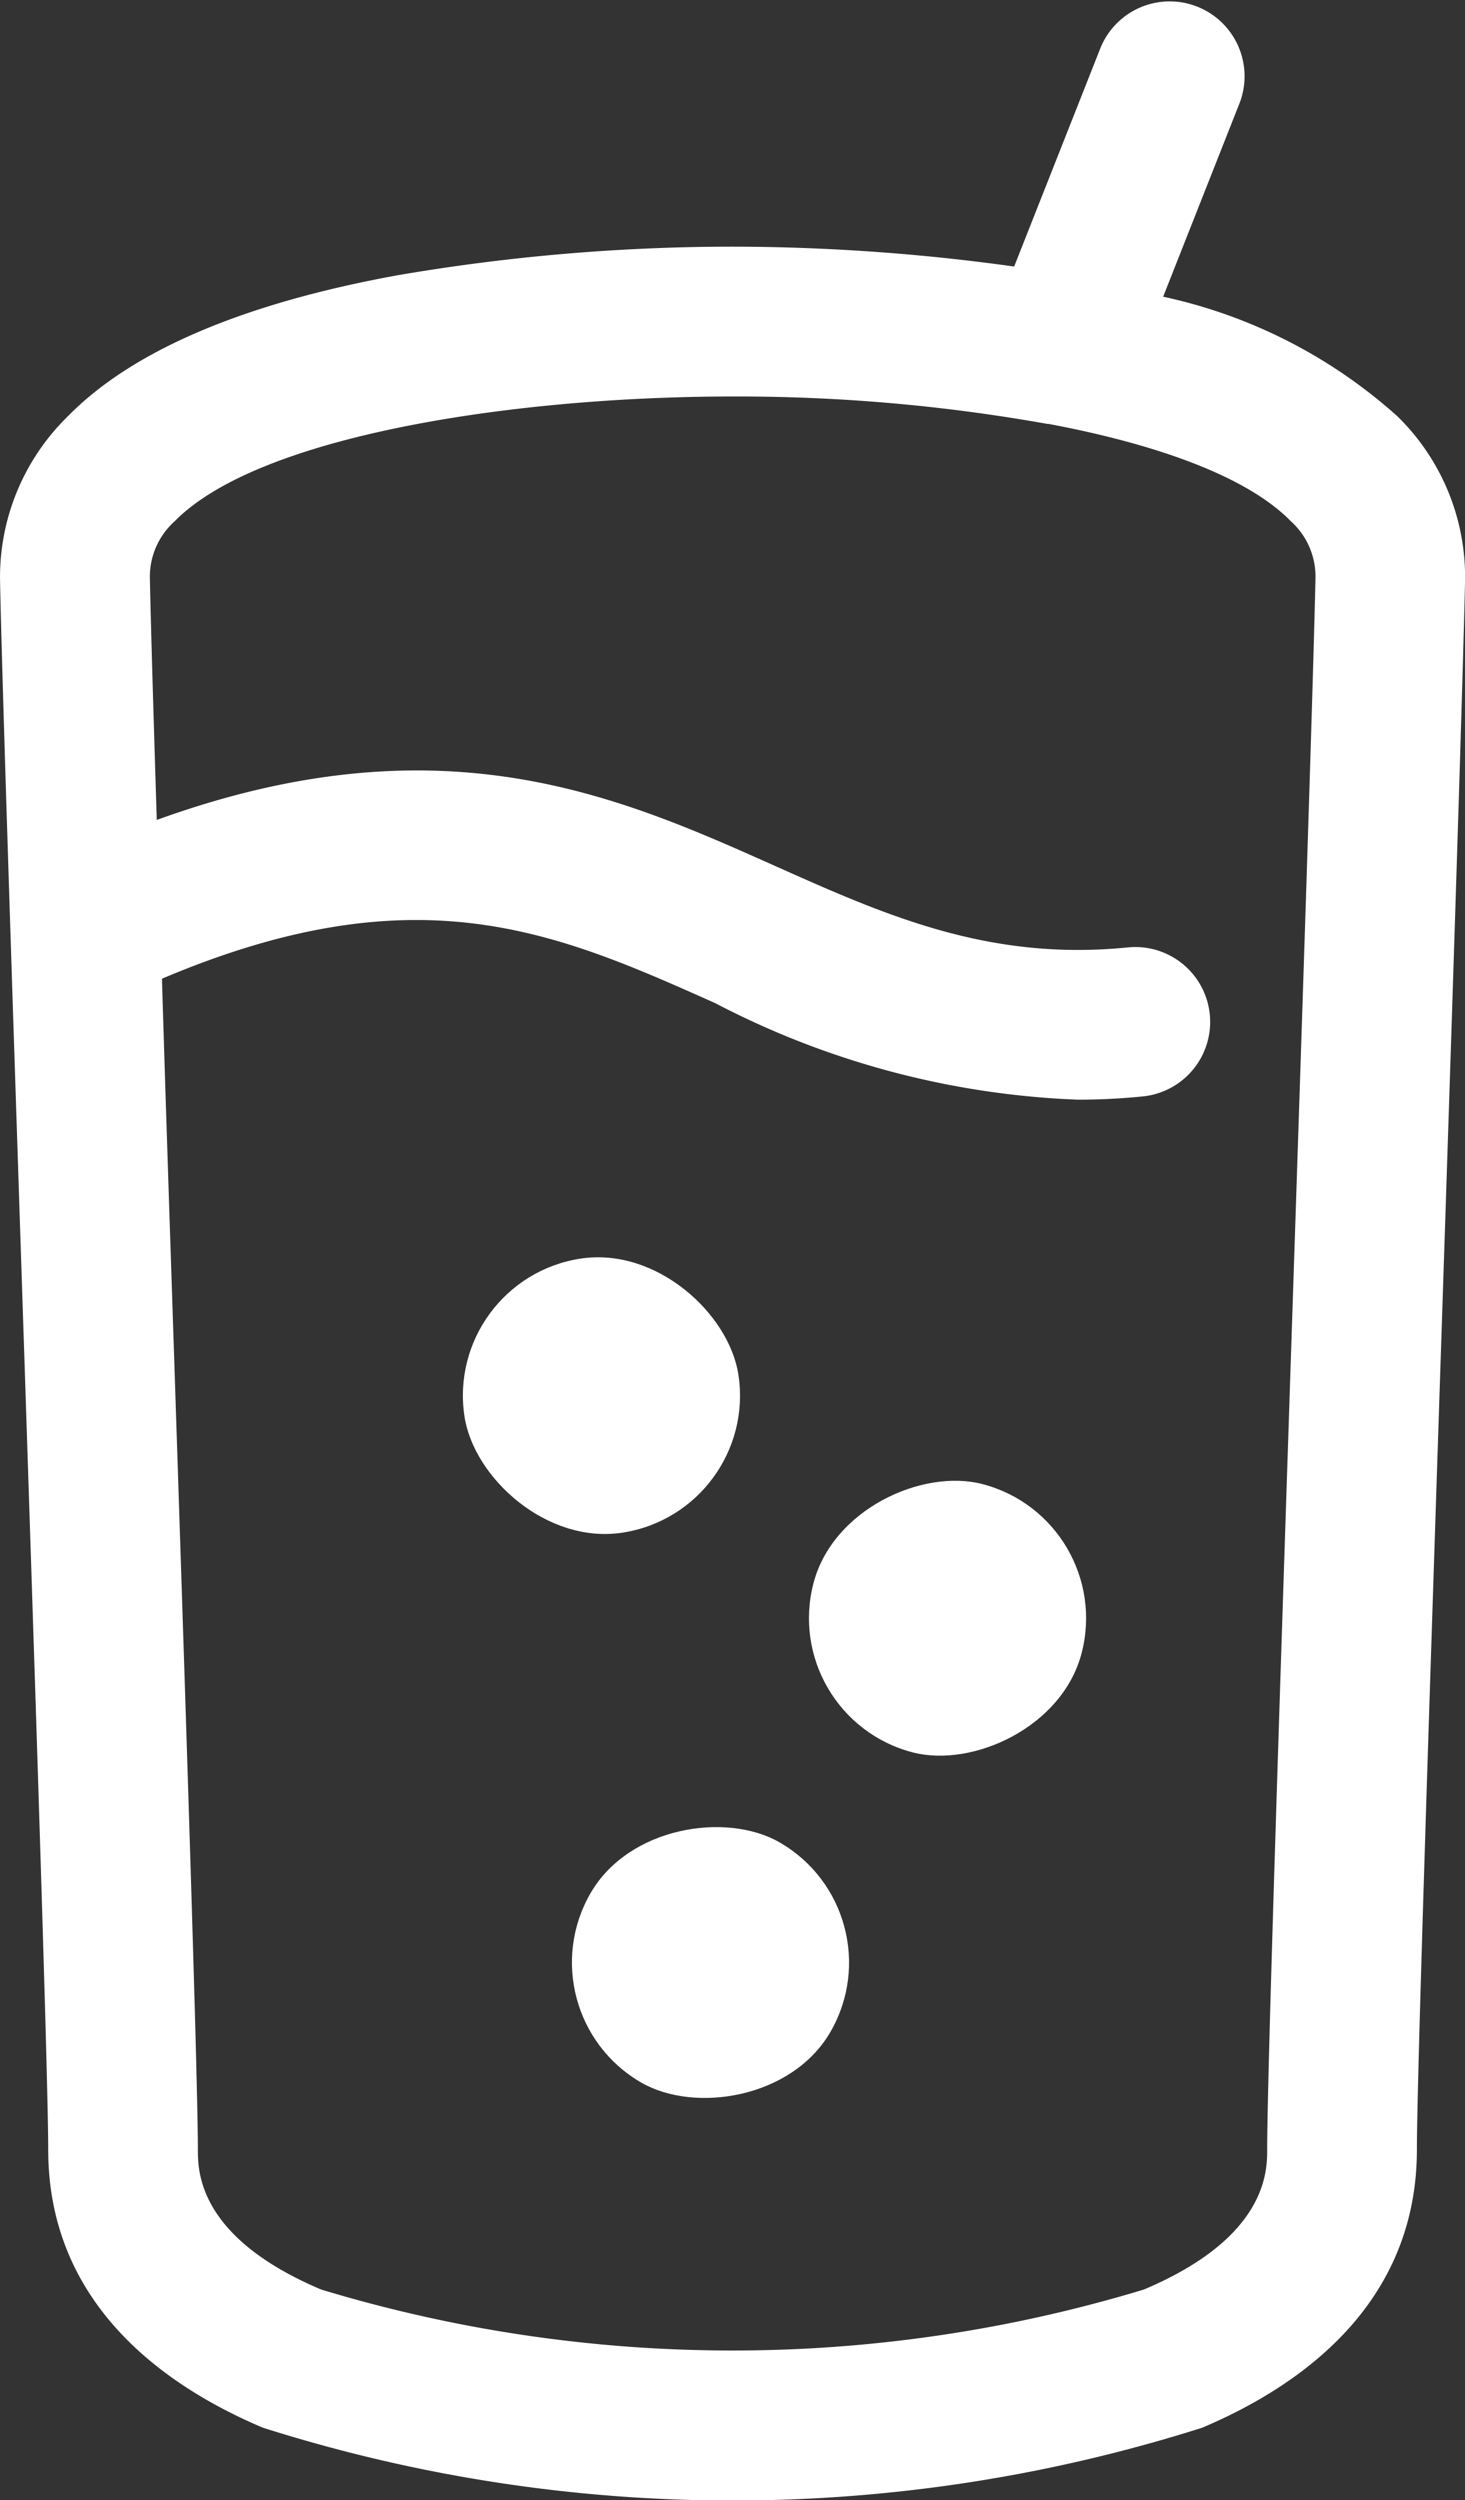 <svg xmlns="http://www.w3.org/2000/svg" width="29.053" height="49.558" viewBox="0 0 29.053 49.558">
  <rect x="0" y="0" width="29.053" height="49.558" fill="#333333" stroke="none"/>
  <g id="icon-refresco" transform="translate(-1398.993 -697.753)">
    <path id="Caminho_17007" data-name="Caminho 17007" d="M1426.707,706.006a10.15,10.15,0,0,0-4.647-2.372l1.521-3.851a1.484,1.484,0,0,0-2.76-1.09l-1.716,4.343a40.777,40.777,0,0,0-5.586-.394,39.394,39.394,0,0,0-6.653.569c-3.066.56-5.264,1.5-6.534,2.8a4.454,4.454,0,0,0-1.338,3.255c.04,1.977.236,7.931.444,14.233.251,7.617.511,15.492.511,16.862,0,3.068,2.315,4.691,4.258,5.512a30.773,30.773,0,0,0,18.627,0c1.942-.821,4.258-2.444,4.258-5.512,0-1.369.26-9.245.511-16.862.208-6.3.4-12.256.444-14.233A4.453,4.453,0,0,0,1426.707,706.006Zm-2.072,17.391c-.252,7.641-.513,15.541-.512,16.959,0,.432,0,1.745-2.445,2.778a28.129,28.129,0,0,1-16.316,0c-2.445-1.034-2.445-2.346-2.445-2.778,0-1.418-.26-9.319-.512-16.959-.072-2.173-.142-4.3-.2-6.245,5.069-2.147,7.815-.924,10.969.483a16.937,16.937,0,0,0,7.2,1.915c.414,0,.842-.021,1.284-.065a1.484,1.484,0,0,0-.3-2.953c-2.758.276-4.807-.639-6.977-1.607-3.131-1.4-6.638-2.961-12.279-.92-.069-2.2-.119-3.913-.137-4.8a1.476,1.476,0,0,1,.49-1.118c1.676-1.71,6.766-2.475,11.068-2.475a34.929,34.929,0,0,1,6.239.543l.023,0c2.132.4,3.933,1.037,4.806,1.928a1.475,1.475,0,0,1,.49,1.118C1425.039,711.16,1424.843,717.1,1424.635,723.4Z" transform="translate(0 0)" fill="#fff"/>
    <rect id="Retângulo_4206" data-name="Retângulo 4206" width="5.495" height="5.495" rx="2.748" transform="translate(1407.792 723.112) rotate(-8.63)" fill="#fff"/>
    <rect id="Retângulo_4207" data-name="Retângulo 4207" width="5.495" height="5.495" rx="2.748" transform="matrix(0.5, -0.866, 0.866, 0.5, 1409.33, 737.658)" fill="#fff"/>
    <rect id="Retângulo_4208" data-name="Retângulo 4208" width="5.495" height="5.495" rx="2.748" transform="translate(1414.433 731.795) rotate(-75.413)" fill="#fff"/>
  </g>
</svg>
